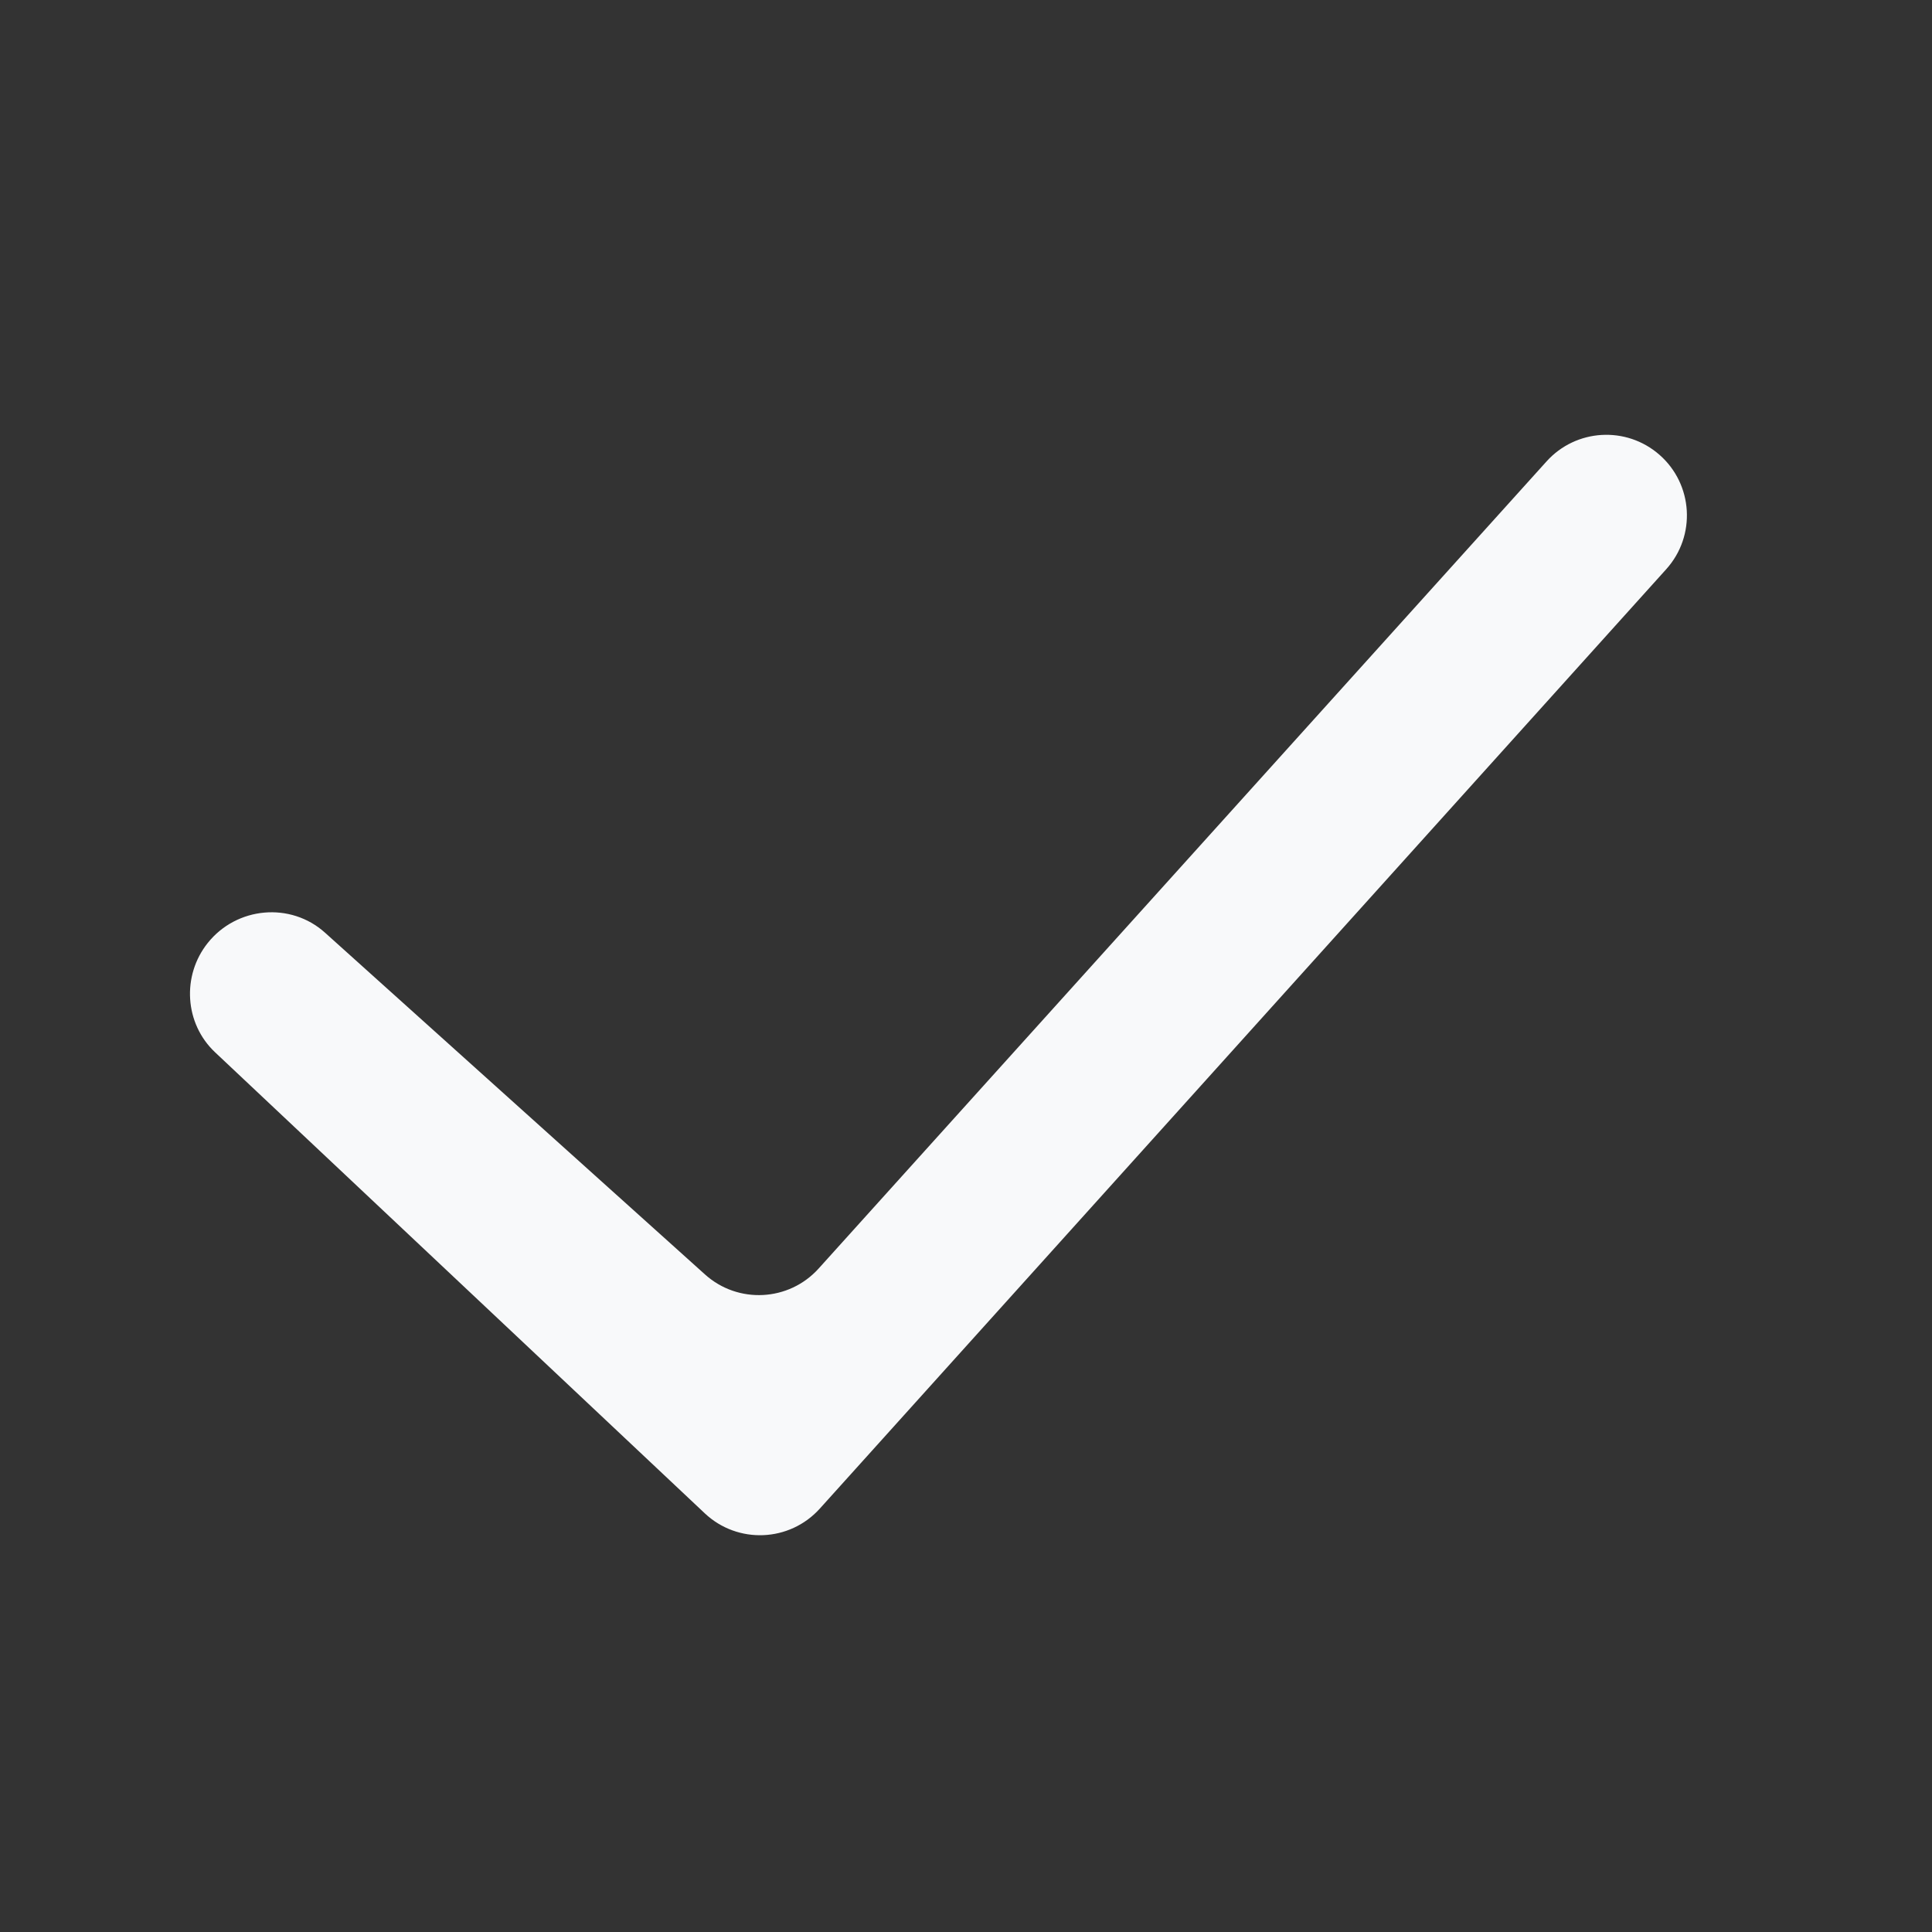 <svg width="32" height="32" viewBox="0 0 32 32" fill="none" xmlns="http://www.w3.org/2000/svg">
<rect x="0" y="0" width="32" height="32" fill="#333333" stroke="none"/>
<path fill-rule="evenodd" clip-rule="evenodd" d="M27.485 7.532C28.045 8.022 28.096 8.875 27.598 9.428L13.579 24.987C13.078 25.543 12.219 25.578 11.674 25.066L3.562 17.429C3.056 16.953 3.008 16.159 3.442 15.617C3.921 15.018 4.813 14.935 5.383 15.448L11.677 21.109C12.224 21.601 13.066 21.557 13.559 21.011L25.616 7.642C26.104 7.101 26.936 7.052 27.485 7.532Z" fill="#F8F9FA"/>
</svg>
